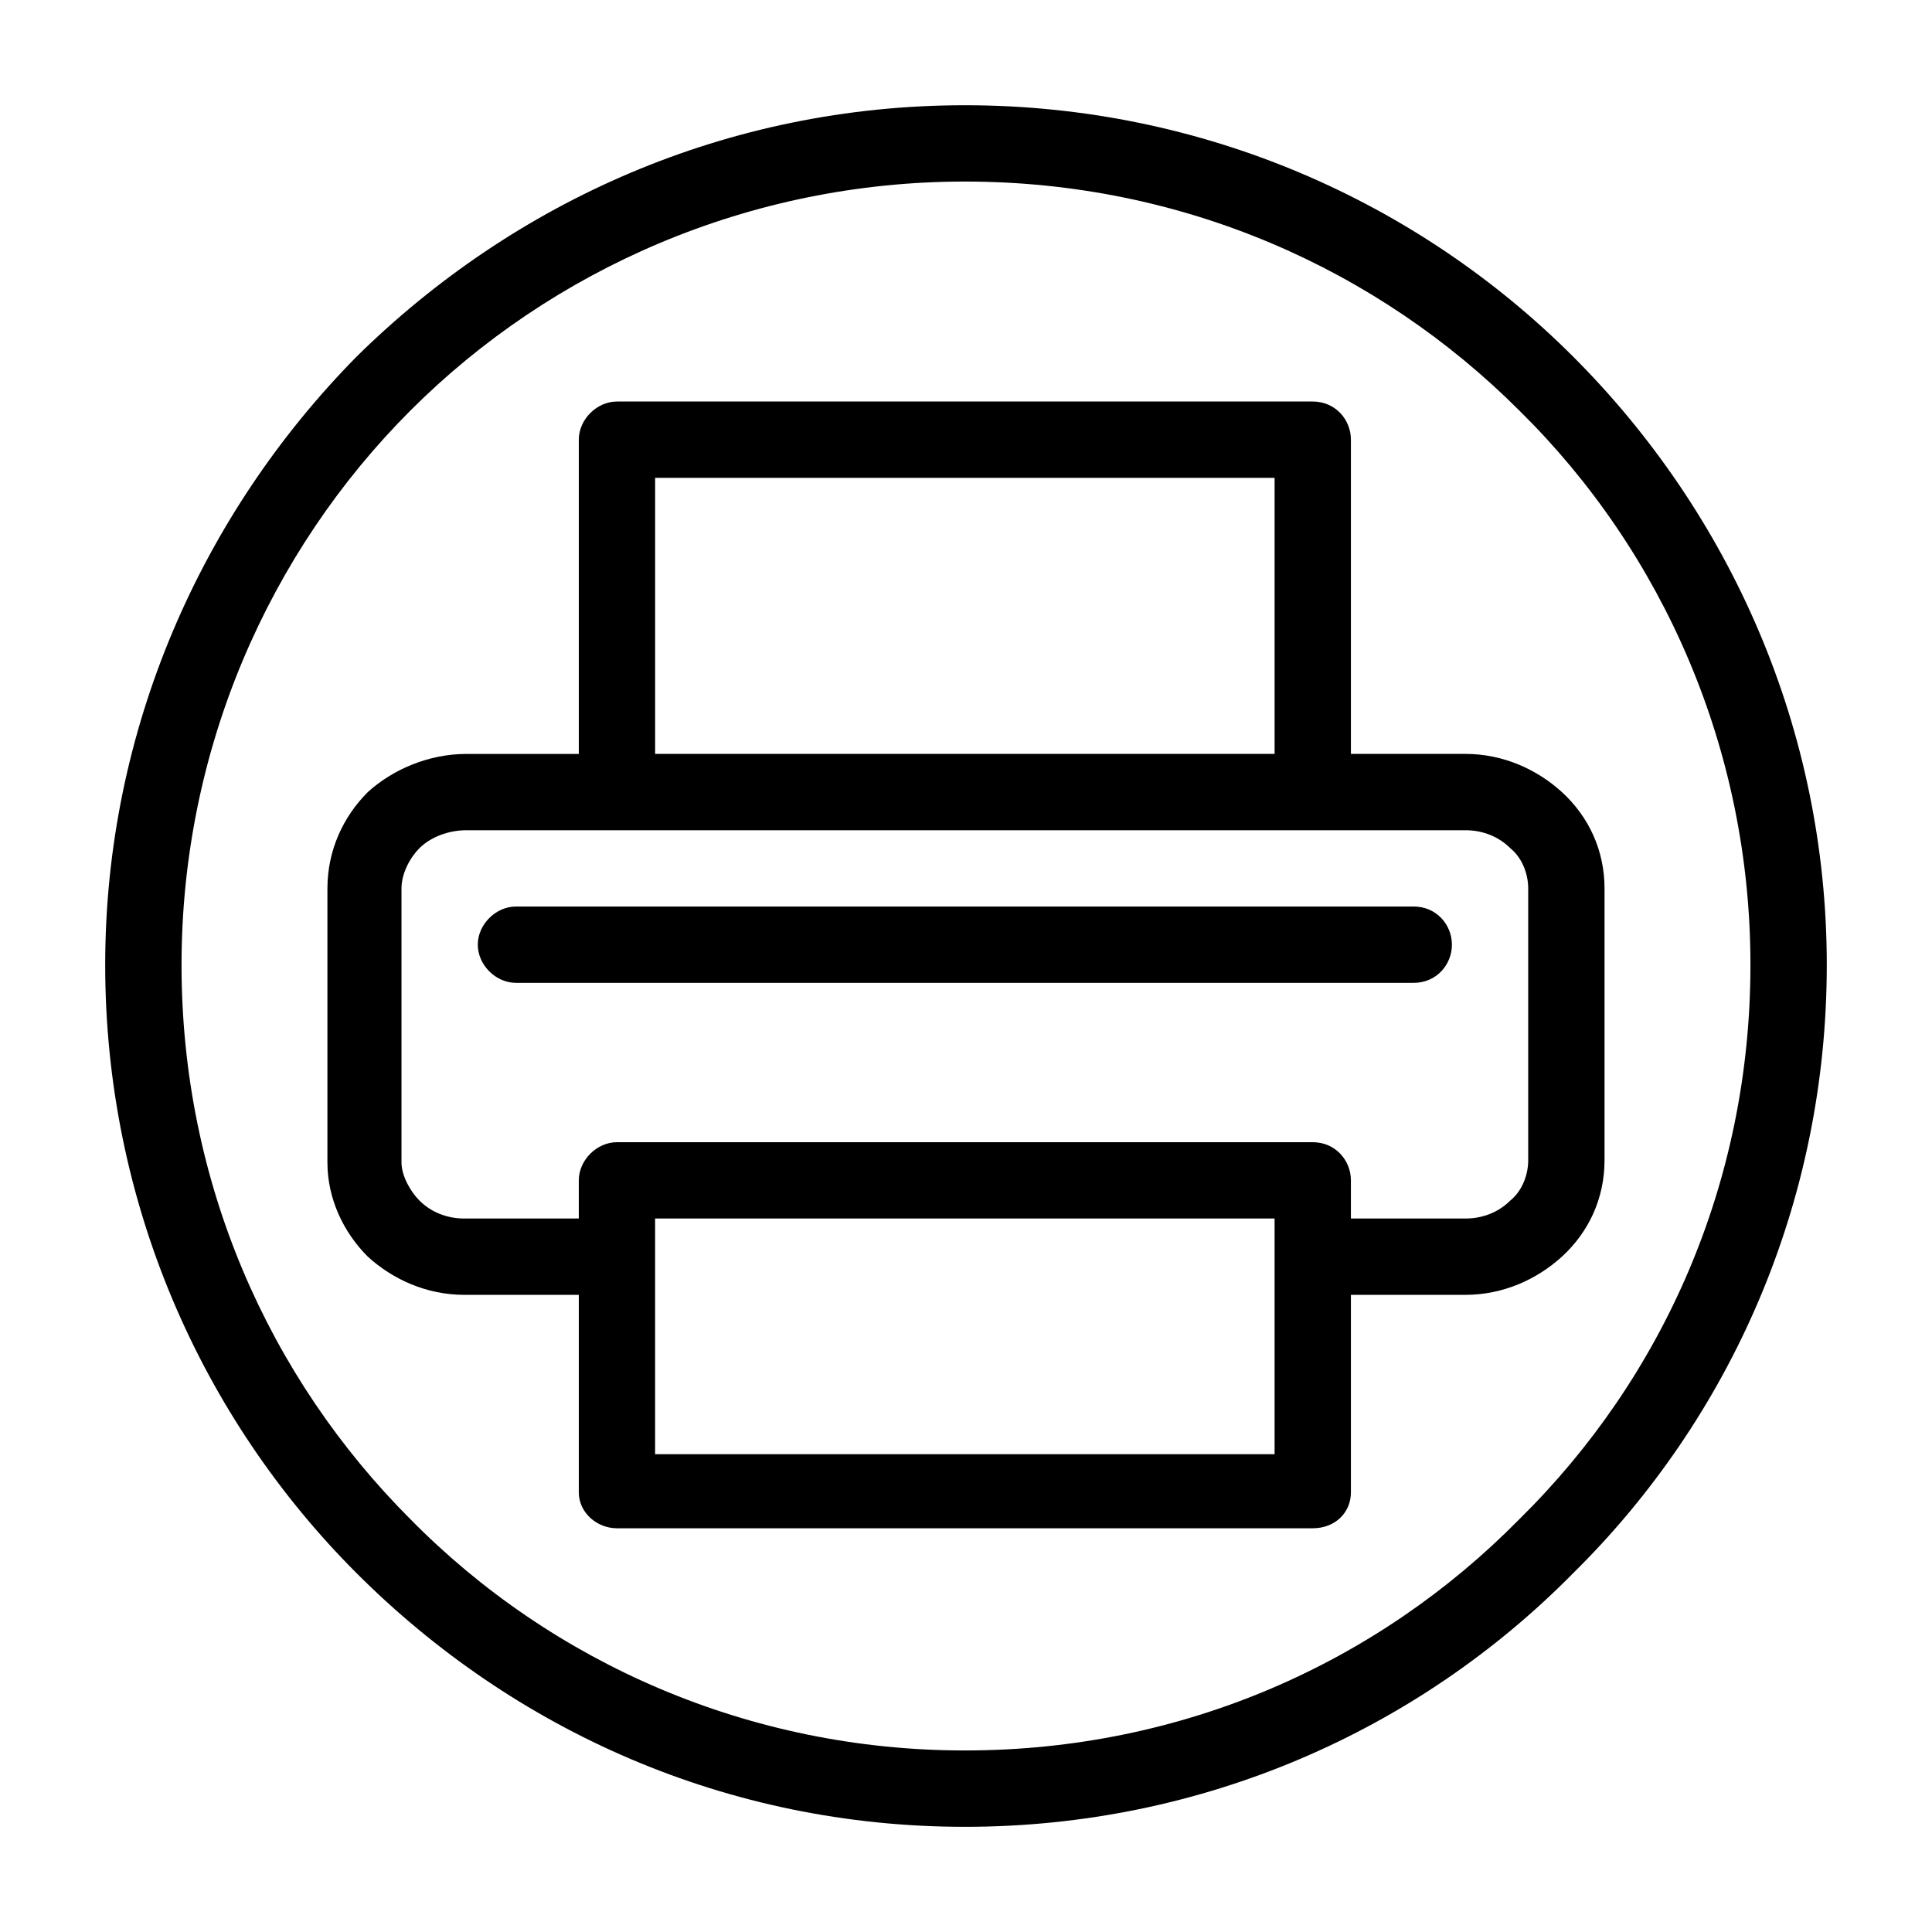 <?xml version="1.0" encoding="UTF-8"?>
<!-- Uploaded to: ICON Repo, www.iconrepo.com, Generator: ICON Repo Mixer Tools -->
<svg fill="#000000" width="800px" height="800px" version="1.1" viewBox="144 144 512 512" xmlns="http://www.w3.org/2000/svg">
 <path d="m399.7 171.89c63.051 0 120.15 25.578 161.2 66.621 41.637 41.637 67.215 98.738 67.215 161.2 0 63.051-25.578 120.15-67.215 161.2-41.043 41.637-98.145 67.215-161.2 67.215s-119.56-25.578-161.2-67.215c-41.043-41.043-66.621-98.145-66.621-161.2 0-62.457 25.578-119.56 66.621-161.2 41.637-41.043 98.145-66.621 161.2-66.621zm146.92 80.895c-37.473-37.473-89.223-60.672-146.92-60.672-57.102 0-109.45 23.199-146.92 60.672s-60.672 89.816-60.672 146.92c0 57.695 23.199 109.45 60.672 146.92 37.473 38.066 89.816 61.266 146.92 61.266 57.695 0 109.45-23.199 146.92-61.266 38.066-37.473 61.266-89.223 61.266-146.92 0-57.102-23.199-109.45-61.266-146.92zm-249.23 91.008v-83.273c0-5.352 4.758-10.113 10.113-10.113h184.39c5.949 0 10.113 4.758 10.113 10.113v83.273h30.336c10.113 0 19.035 4.164 25.578 10.113 7.137 6.543 11.301 15.465 11.301 25.578v71.973c0 10.113-4.164 19.035-11.301 25.578-6.543 5.949-15.465 10.113-25.578 10.113h-30.336v52.344c0 5.352-4.164 9.516-10.113 9.516h-184.39c-5.352 0-10.113-4.164-10.113-9.516v-52.344h-30.336c-10.113 0-19.035-4.164-25.578-10.113-6.543-6.543-10.707-15.465-10.707-24.98v-72.566c0-10.113 4.164-19.035 10.707-25.578 6.543-5.949 16.059-10.113 26.172-10.113h29.742zm20.223-73.164v73.164h164.17v-73.164zm184.39 186.18v10.113h30.336c4.758 0 8.922-1.785 11.895-4.758 2.973-2.379 4.758-6.543 4.758-10.707v-71.973c0-4.164-1.785-8.328-4.758-10.707-2.973-2.973-7.137-4.758-11.895-4.758h-264.69c-4.758 0-9.516 1.785-12.492 4.758-2.379 2.379-4.758 6.543-4.758 10.707v72.566c0 3.57 2.379 7.734 4.758 10.113 2.973 2.973 7.137 4.758 11.895 4.758h30.336v-10.113c0-5.352 4.758-10.113 10.113-10.113h184.39c5.949 0 10.113 4.758 10.113 10.113zm-20.223 72.566v-62.457h-164.17v62.457zm-201.05-124.91c-5.352 0-10.113-4.758-10.113-10.113 0-5.352 4.758-10.113 10.113-10.113h237.93c5.949 0 10.113 4.758 10.113 10.113 0 5.352-4.164 10.113-10.113 10.113z"/>
</svg>